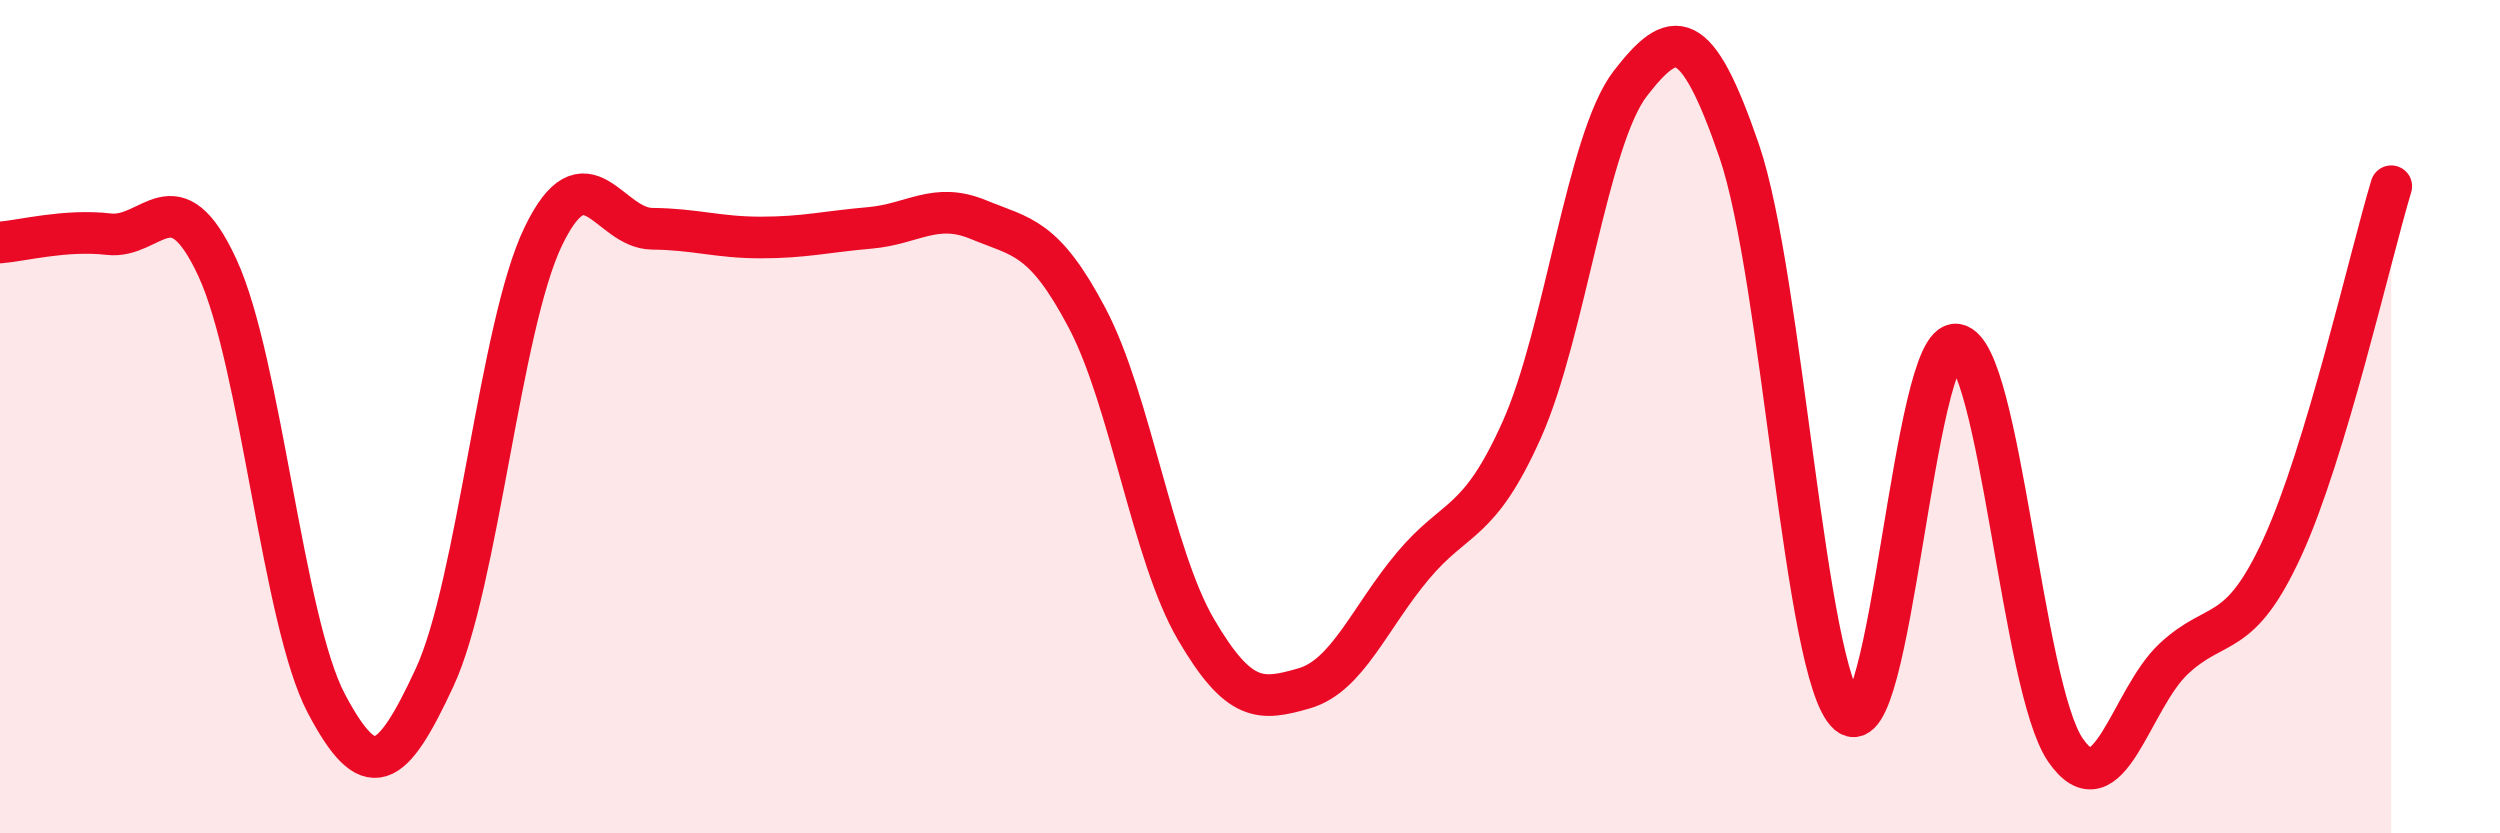 
    <svg width="60" height="20" viewBox="0 0 60 20" xmlns="http://www.w3.org/2000/svg">
      <path
        d="M 0,5.82 C 0.52,5.78 1.57,5.5 2.61,5.62 C 3.65,5.74 4.18,4.18 5.22,6.43 C 6.26,8.68 6.79,14.91 7.83,16.88 C 8.87,18.85 9.39,18.5 10.43,16.26 C 11.47,14.02 12,7.82 13.04,5.67 C 14.08,3.52 14.61,5.48 15.65,5.49 C 16.69,5.5 17.22,5.7 18.26,5.7 C 19.3,5.7 19.83,5.56 20.87,5.47 C 21.91,5.38 22.44,4.84 23.48,5.27 C 24.52,5.7 25.05,5.66 26.09,7.63 C 27.13,9.6 27.66,13.32 28.7,15.1 C 29.74,16.88 30.26,16.82 31.3,16.52 C 32.34,16.22 32.87,14.82 33.91,13.58 C 34.95,12.34 35.48,12.64 36.52,10.32 C 37.56,8 38.09,3.34 39.13,2 C 40.17,0.66 40.7,0.59 41.74,3.62 C 42.78,6.65 43.31,16.2 44.35,17.13 C 45.39,18.06 45.92,8.1 46.96,8.27 C 48,8.44 48.53,16.49 49.57,18 C 50.61,19.51 51.13,16.78 52.17,15.81 C 53.21,14.84 53.74,15.4 54.78,13.13 C 55.82,10.86 56.87,6.2 57.39,4.47L57.39 20L0 20Z"
        fill="#EB0A25"
        opacity="0.1"
        stroke-linecap="round"
        stroke-linejoin="round"
      />
      <path
        d="M 0,5.82 C 0.52,5.78 1.57,5.5 2.61,5.62 C 3.65,5.74 4.18,4.18 5.22,6.43 C 6.26,8.68 6.79,14.91 7.83,16.88 C 8.87,18.85 9.39,18.5 10.43,16.26 C 11.47,14.02 12,7.82 13.04,5.67 C 14.08,3.52 14.61,5.48 15.65,5.49 C 16.69,5.5 17.22,5.7 18.26,5.7 C 19.3,5.7 19.83,5.56 20.87,5.47 C 21.91,5.38 22.44,4.84 23.48,5.27 C 24.52,5.7 25.05,5.66 26.09,7.63 C 27.13,9.6 27.66,13.32 28.7,15.1 C 29.74,16.88 30.26,16.82 31.3,16.52 C 32.34,16.22 32.87,14.82 33.91,13.58 C 34.95,12.34 35.48,12.64 36.52,10.32 C 37.56,8 38.09,3.34 39.13,2 C 40.17,0.66 40.7,0.59 41.74,3.62 C 42.78,6.65 43.31,16.2 44.35,17.13 C 45.39,18.06 45.92,8.1 46.96,8.27 C 48,8.44 48.53,16.49 49.57,18 C 50.61,19.51 51.13,16.78 52.17,15.81 C 53.21,14.84 53.74,15.4 54.78,13.13 C 55.82,10.86 56.87,6.2 57.39,4.47"
        stroke="#EB0A25"
        stroke-width="1"
        fill="none"
        stroke-linecap="round"
        stroke-linejoin="round"
      />
    </svg>
  
